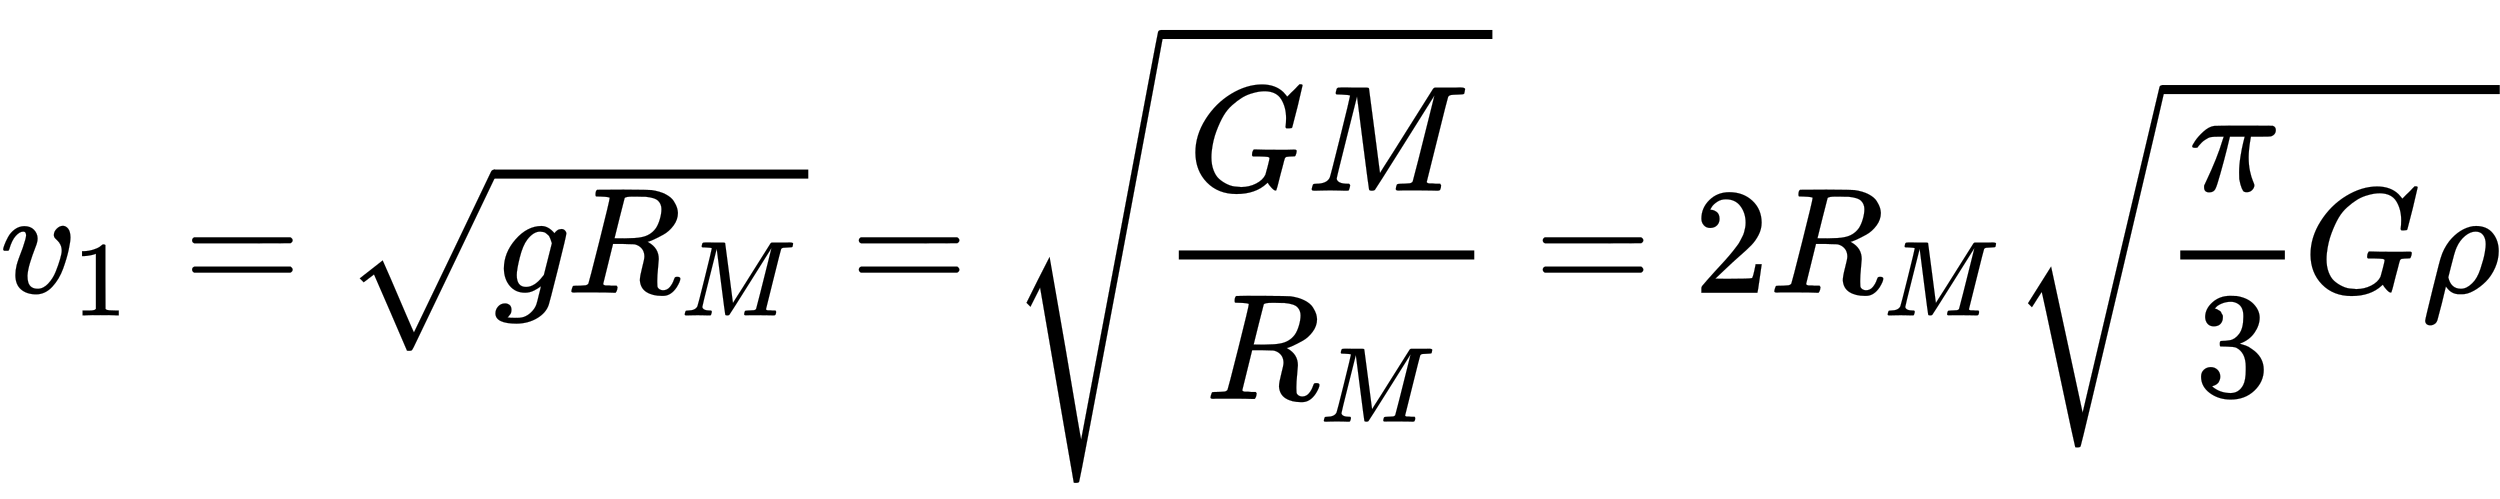 <svg xmlns:xlink="http://www.w3.org/1999/xlink" width="38.475ex" height="7.676ex" style="vertical-align: -3.171ex;" viewBox="0 -1939.5 16565.6 3304.9" role="img" focusable="false" xmlns="http://www.w3.org/2000/svg" aria-labelledby="MathJax-SVG-1-Title">
<title id="MathJax-SVG-1-Title">{\displaystyle v_{1}={\sqrt {gR_{M}}}={\sqrt {\frac {GM}{R_{M}}}}=2R_{M}{\sqrt {{\frac {\pi }{3}}G\rho }}}</title>
<defs aria-hidden="true">
<path stroke-width="1" id="E1-MJMATHI-76" d="M173 380Q173 405 154 405Q130 405 104 376T61 287Q60 286 59 284T58 281T56 279T53 278T49 278T41 278H27Q21 284 21 287Q21 294 29 316T53 368T97 419T160 441Q202 441 225 417T249 361Q249 344 246 335Q246 329 231 291T200 202T182 113Q182 86 187 69Q200 26 250 26Q287 26 319 60T369 139T398 222T409 277Q409 300 401 317T383 343T365 361T357 383Q357 405 376 424T417 443Q436 443 451 425T467 367Q467 340 455 284T418 159T347 40T241 -11Q177 -11 139 22Q102 54 102 117Q102 148 110 181T151 298Q173 362 173 380Z"></path>
<path stroke-width="1" id="E1-MJMAIN-31" d="M213 578L200 573Q186 568 160 563T102 556H83V602H102Q149 604 189 617T245 641T273 663Q275 666 285 666Q294 666 302 660V361L303 61Q310 54 315 52T339 48T401 46H427V0H416Q395 3 257 3Q121 3 100 0H88V46H114Q136 46 152 46T177 47T193 50T201 52T207 57T213 61V578Z"></path>
<path stroke-width="1" id="E1-MJMAIN-3D" d="M56 347Q56 360 70 367H707Q722 359 722 347Q722 336 708 328L390 327H72Q56 332 56 347ZM56 153Q56 168 72 173H708Q722 163 722 153Q722 140 707 133H70Q56 140 56 153Z"></path>
<path stroke-width="1" id="E1-MJMATHI-67" d="M311 43Q296 30 267 15T206 0Q143 0 105 45T66 160Q66 265 143 353T314 442Q361 442 401 394L404 398Q406 401 409 404T418 412T431 419T447 422Q461 422 470 413T480 394Q480 379 423 152T363 -80Q345 -134 286 -169T151 -205Q10 -205 10 -137Q10 -111 28 -91T74 -71Q89 -71 102 -80T116 -111Q116 -121 114 -130T107 -144T99 -154T92 -162L90 -164H91Q101 -167 151 -167Q189 -167 211 -155Q234 -144 254 -122T282 -75Q288 -56 298 -13Q311 35 311 43ZM384 328L380 339Q377 350 375 354T369 368T359 382T346 393T328 402T306 405Q262 405 221 352Q191 313 171 233T151 117Q151 38 213 38Q269 38 323 108L331 118L384 328Z"></path>
<path stroke-width="1" id="E1-MJMATHI-52" d="M230 637Q203 637 198 638T193 649Q193 676 204 682Q206 683 378 683Q550 682 564 680Q620 672 658 652T712 606T733 563T739 529Q739 484 710 445T643 385T576 351T538 338L545 333Q612 295 612 223Q612 212 607 162T602 80V71Q602 53 603 43T614 25T640 16Q668 16 686 38T712 85Q717 99 720 102T735 105Q755 105 755 93Q755 75 731 36Q693 -21 641 -21H632Q571 -21 531 4T487 82Q487 109 502 166T517 239Q517 290 474 313Q459 320 449 321T378 323H309L277 193Q244 61 244 59Q244 55 245 54T252 50T269 48T302 46H333Q339 38 339 37T336 19Q332 6 326 0H311Q275 2 180 2Q146 2 117 2T71 2T50 1Q33 1 33 10Q33 12 36 24Q41 43 46 45Q50 46 61 46H67Q94 46 127 49Q141 52 146 61Q149 65 218 339T287 628Q287 635 230 637ZM630 554Q630 586 609 608T523 636Q521 636 500 636T462 637H440Q393 637 386 627Q385 624 352 494T319 361Q319 360 388 360Q466 361 492 367Q556 377 592 426Q608 449 619 486T630 554Z"></path>
<path stroke-width="1" id="E1-MJMATHI-4D" d="M289 629Q289 635 232 637Q208 637 201 638T194 648Q194 649 196 659Q197 662 198 666T199 671T201 676T203 679T207 681T212 683T220 683T232 684Q238 684 262 684T307 683Q386 683 398 683T414 678Q415 674 451 396L487 117L510 154Q534 190 574 254T662 394Q837 673 839 675Q840 676 842 678T846 681L852 683H948Q965 683 988 683T1017 684Q1051 684 1051 673Q1051 668 1048 656T1045 643Q1041 637 1008 637Q968 636 957 634T939 623Q936 618 867 340T797 59Q797 55 798 54T805 50T822 48T855 46H886Q892 37 892 35Q892 19 885 5Q880 0 869 0Q864 0 828 1T736 2Q675 2 644 2T609 1Q592 1 592 11Q592 13 594 25Q598 41 602 43T625 46Q652 46 685 49Q699 52 704 61Q706 65 742 207T813 490T848 631L654 322Q458 10 453 5Q451 4 449 3Q444 0 433 0Q418 0 415 7Q413 11 374 317L335 624L267 354Q200 88 200 79Q206 46 272 46H282Q288 41 289 37T286 19Q282 3 278 1Q274 0 267 0Q265 0 255 0T221 1T157 2Q127 2 95 1T58 0Q43 0 39 2T35 11Q35 13 38 25T43 40Q45 46 65 46Q135 46 154 86Q158 92 223 354T289 629Z"></path>
<path stroke-width="1" id="E1-MJSZ1-221A" d="M263 249Q264 249 315 130T417 -108T470 -228L725 302Q981 837 982 839Q989 850 1001 850Q1008 850 1013 844T1020 832V826L741 243Q645 43 540 -176Q479 -303 469 -324T453 -348Q449 -350 436 -350L424 -349L315 -96Q206 156 205 156L171 130Q138 104 137 104L111 130L263 249Z"></path>
<path stroke-width="1" id="E1-MJMATHI-47" d="M50 252Q50 367 117 473T286 641T490 704Q580 704 633 653Q642 643 648 636T656 626L657 623Q660 623 684 649Q691 655 699 663T715 679T725 690L740 705H746Q760 705 760 698Q760 694 728 561Q692 422 692 421Q690 416 687 415T669 413H653Q647 419 647 422Q647 423 648 429T650 449T651 481Q651 552 619 605T510 659Q492 659 471 656T418 643T357 615T294 567T236 496T189 394T158 260Q156 242 156 221Q156 173 170 136T206 79T256 45T308 28T353 24Q407 24 452 47T514 106Q517 114 529 161T541 214Q541 222 528 224T468 227H431Q425 233 425 235T427 254Q431 267 437 273H454Q494 271 594 271Q634 271 659 271T695 272T707 272Q721 272 721 263Q721 261 719 249Q714 230 709 228Q706 227 694 227Q674 227 653 224Q646 221 643 215T629 164Q620 131 614 108Q589 6 586 3Q584 1 581 1Q571 1 553 21T530 52Q530 53 528 52T522 47Q448 -22 322 -22Q201 -22 126 55T50 252Z"></path>
<path stroke-width="1" id="E1-MJSZ4-221A" d="M983 1739Q988 1750 1001 1750Q1008 1750 1013 1745T1020 1733Q1020 1726 742 244T460 -1241Q458 -1250 439 -1250H436Q424 -1250 424 -1248L410 -1166Q395 -1083 367 -920T312 -601L201 44L137 -83L111 -57L187 96L264 247Q265 246 369 -357Q470 -958 473 -963L727 384Q979 1729 983 1739Z"></path>
<path stroke-width="1" id="E1-MJMAIN-32" d="M109 429Q82 429 66 447T50 491Q50 562 103 614T235 666Q326 666 387 610T449 465Q449 422 429 383T381 315T301 241Q265 210 201 149L142 93L218 92Q375 92 385 97Q392 99 409 186V189H449V186Q448 183 436 95T421 3V0H50V19V31Q50 38 56 46T86 81Q115 113 136 137Q145 147 170 174T204 211T233 244T261 278T284 308T305 340T320 369T333 401T340 431T343 464Q343 527 309 573T212 619Q179 619 154 602T119 569T109 550Q109 549 114 549Q132 549 151 535T170 489Q170 464 154 447T109 429Z"></path>
<path stroke-width="1" id="E1-MJMATHI-3C0" d="M132 -11Q98 -11 98 22V33L111 61Q186 219 220 334L228 358H196Q158 358 142 355T103 336Q92 329 81 318T62 297T53 285Q51 284 38 284Q19 284 19 294Q19 300 38 329T93 391T164 429Q171 431 389 431Q549 431 553 430Q573 423 573 402Q573 371 541 360Q535 358 472 358H408L405 341Q393 269 393 222Q393 170 402 129T421 65T431 37Q431 20 417 5T381 -10Q370 -10 363 -7T347 17T331 77Q330 86 330 121Q330 170 339 226T357 318T367 358H269L268 354Q268 351 249 275T206 114T175 17Q164 -11 132 -11Z"></path>
<path stroke-width="1" id="E1-MJMAIN-33" d="M127 463Q100 463 85 480T69 524Q69 579 117 622T233 665Q268 665 277 664Q351 652 390 611T430 522Q430 470 396 421T302 350L299 348Q299 347 308 345T337 336T375 315Q457 262 457 175Q457 96 395 37T238 -22Q158 -22 100 21T42 130Q42 158 60 175T105 193Q133 193 151 175T169 130Q169 119 166 110T159 94T148 82T136 74T126 70T118 67L114 66Q165 21 238 21Q293 21 321 74Q338 107 338 175V195Q338 290 274 322Q259 328 213 329L171 330L168 332Q166 335 166 348Q166 366 174 366Q202 366 232 371Q266 376 294 413T322 525V533Q322 590 287 612Q265 626 240 626Q208 626 181 615T143 592T132 580H135Q138 579 143 578T153 573T165 566T175 555T183 540T186 520Q186 498 172 481T127 463Z"></path>
<path stroke-width="1" id="E1-MJMATHI-3C1" d="M58 -216Q25 -216 23 -186Q23 -176 73 26T127 234Q143 289 182 341Q252 427 341 441Q343 441 349 441T359 442Q432 442 471 394T510 276Q510 219 486 165T425 74T345 13T266 -10H255H248Q197 -10 165 35L160 41L133 -71Q108 -168 104 -181T92 -202Q76 -216 58 -216ZM424 322Q424 359 407 382T357 405Q322 405 287 376T231 300Q217 269 193 170L176 102Q193 26 260 26Q298 26 334 62Q367 92 389 158T418 266T424 322Z"></path>
<path stroke-width="1" id="E1-MJSZ3-221A" d="M424 -948Q422 -947 313 -434T202 80L170 31Q165 24 157 10Q137 -21 137 -21Q131 -16 124 -8L111 5L264 248L473 -720Q473 -717 727 359T983 1440Q989 1450 1001 1450Q1007 1450 1013 1445T1020 1433Q1020 1425 742 244T460 -941Q458 -950 439 -950H436Q424 -950 424 -948Z"></path>
</defs>
<g stroke="currentColor" fill="currentColor" stroke-width="0" transform="matrix(1 0 0 -1 0 0)" aria-hidden="true">
 <use xlink:href="#E1-MJMATHI-76" x="0" y="0"></use>
 <use transform="scale(0.707)" xlink:href="#E1-MJMAIN-31" x="686" y="-213"></use>
 <use xlink:href="#E1-MJMAIN-3D" x="1217" y="0"></use>
<g transform="translate(2273,0)">
 <use xlink:href="#E1-MJSZ1-221A" x="0" y="-35"></use>
<rect stroke="none" width="2083" height="60" x="1000" y="756"></rect>
<g transform="translate(1000,0)">
 <use xlink:href="#E1-MJMATHI-67" x="0" y="0"></use>
<g transform="translate(480,0)">
 <use xlink:href="#E1-MJMATHI-52" x="0" y="0"></use>
 <use transform="scale(0.707)" xlink:href="#E1-MJMATHI-4D" x="1074" y="-213"></use>
</g>
</g>
</g>
 <use xlink:href="#E1-MJMAIN-3D" x="5635" y="0"></use>
<g transform="translate(6691,0)">
 <use xlink:href="#E1-MJSZ4-221A" x="0" y="-10"></use>
<rect stroke="none" width="2198" height="60" x="1000" y="1681"></rect>
<g transform="translate(1000,0)">
<g transform="translate(120,0)">
<rect stroke="none" width="1958" height="60" x="0" y="220"></rect>
<g transform="translate(60,676)">
 <use xlink:href="#E1-MJMATHI-47" x="0" y="0"></use>
 <use xlink:href="#E1-MJMATHI-4D" x="786" y="0"></use>
</g>
<g transform="translate(177,-704)">
 <use xlink:href="#E1-MJMATHI-52" x="0" y="0"></use>
 <use transform="scale(0.707)" xlink:href="#E1-MJMATHI-4D" x="1074" y="-213"></use>
</g>
</g>
</g>
</g>
 <use xlink:href="#E1-MJMAIN-3D" x="10167" y="0"></use>
 <use xlink:href="#E1-MJMAIN-32" x="11224" y="0"></use>
<g transform="translate(11724,0)">
 <use xlink:href="#E1-MJMATHI-52" x="0" y="0"></use>
 <use transform="scale(0.707)" xlink:href="#E1-MJMATHI-4D" x="1074" y="-213"></use>
</g>
<g transform="translate(13327,0)">
 <use xlink:href="#E1-MJSZ3-221A" x="0" y="-75"></use>
<rect stroke="none" width="2237" height="60" x="1000" y="1316"></rect>
<g transform="translate(1000,0)">
<g transform="translate(120,0)">
<rect stroke="none" width="693" height="60" x="0" y="220"></rect>
 <use xlink:href="#E1-MJMATHI-3C0" x="60" y="676"></use>
 <use xlink:href="#E1-MJMAIN-33" x="96" y="-686"></use>
</g>
 <use xlink:href="#E1-MJMATHI-47" x="933" y="0"></use>
 <use xlink:href="#E1-MJMATHI-3C1" x="1720" y="0"></use>
</g>
</g>
</g>
</svg>